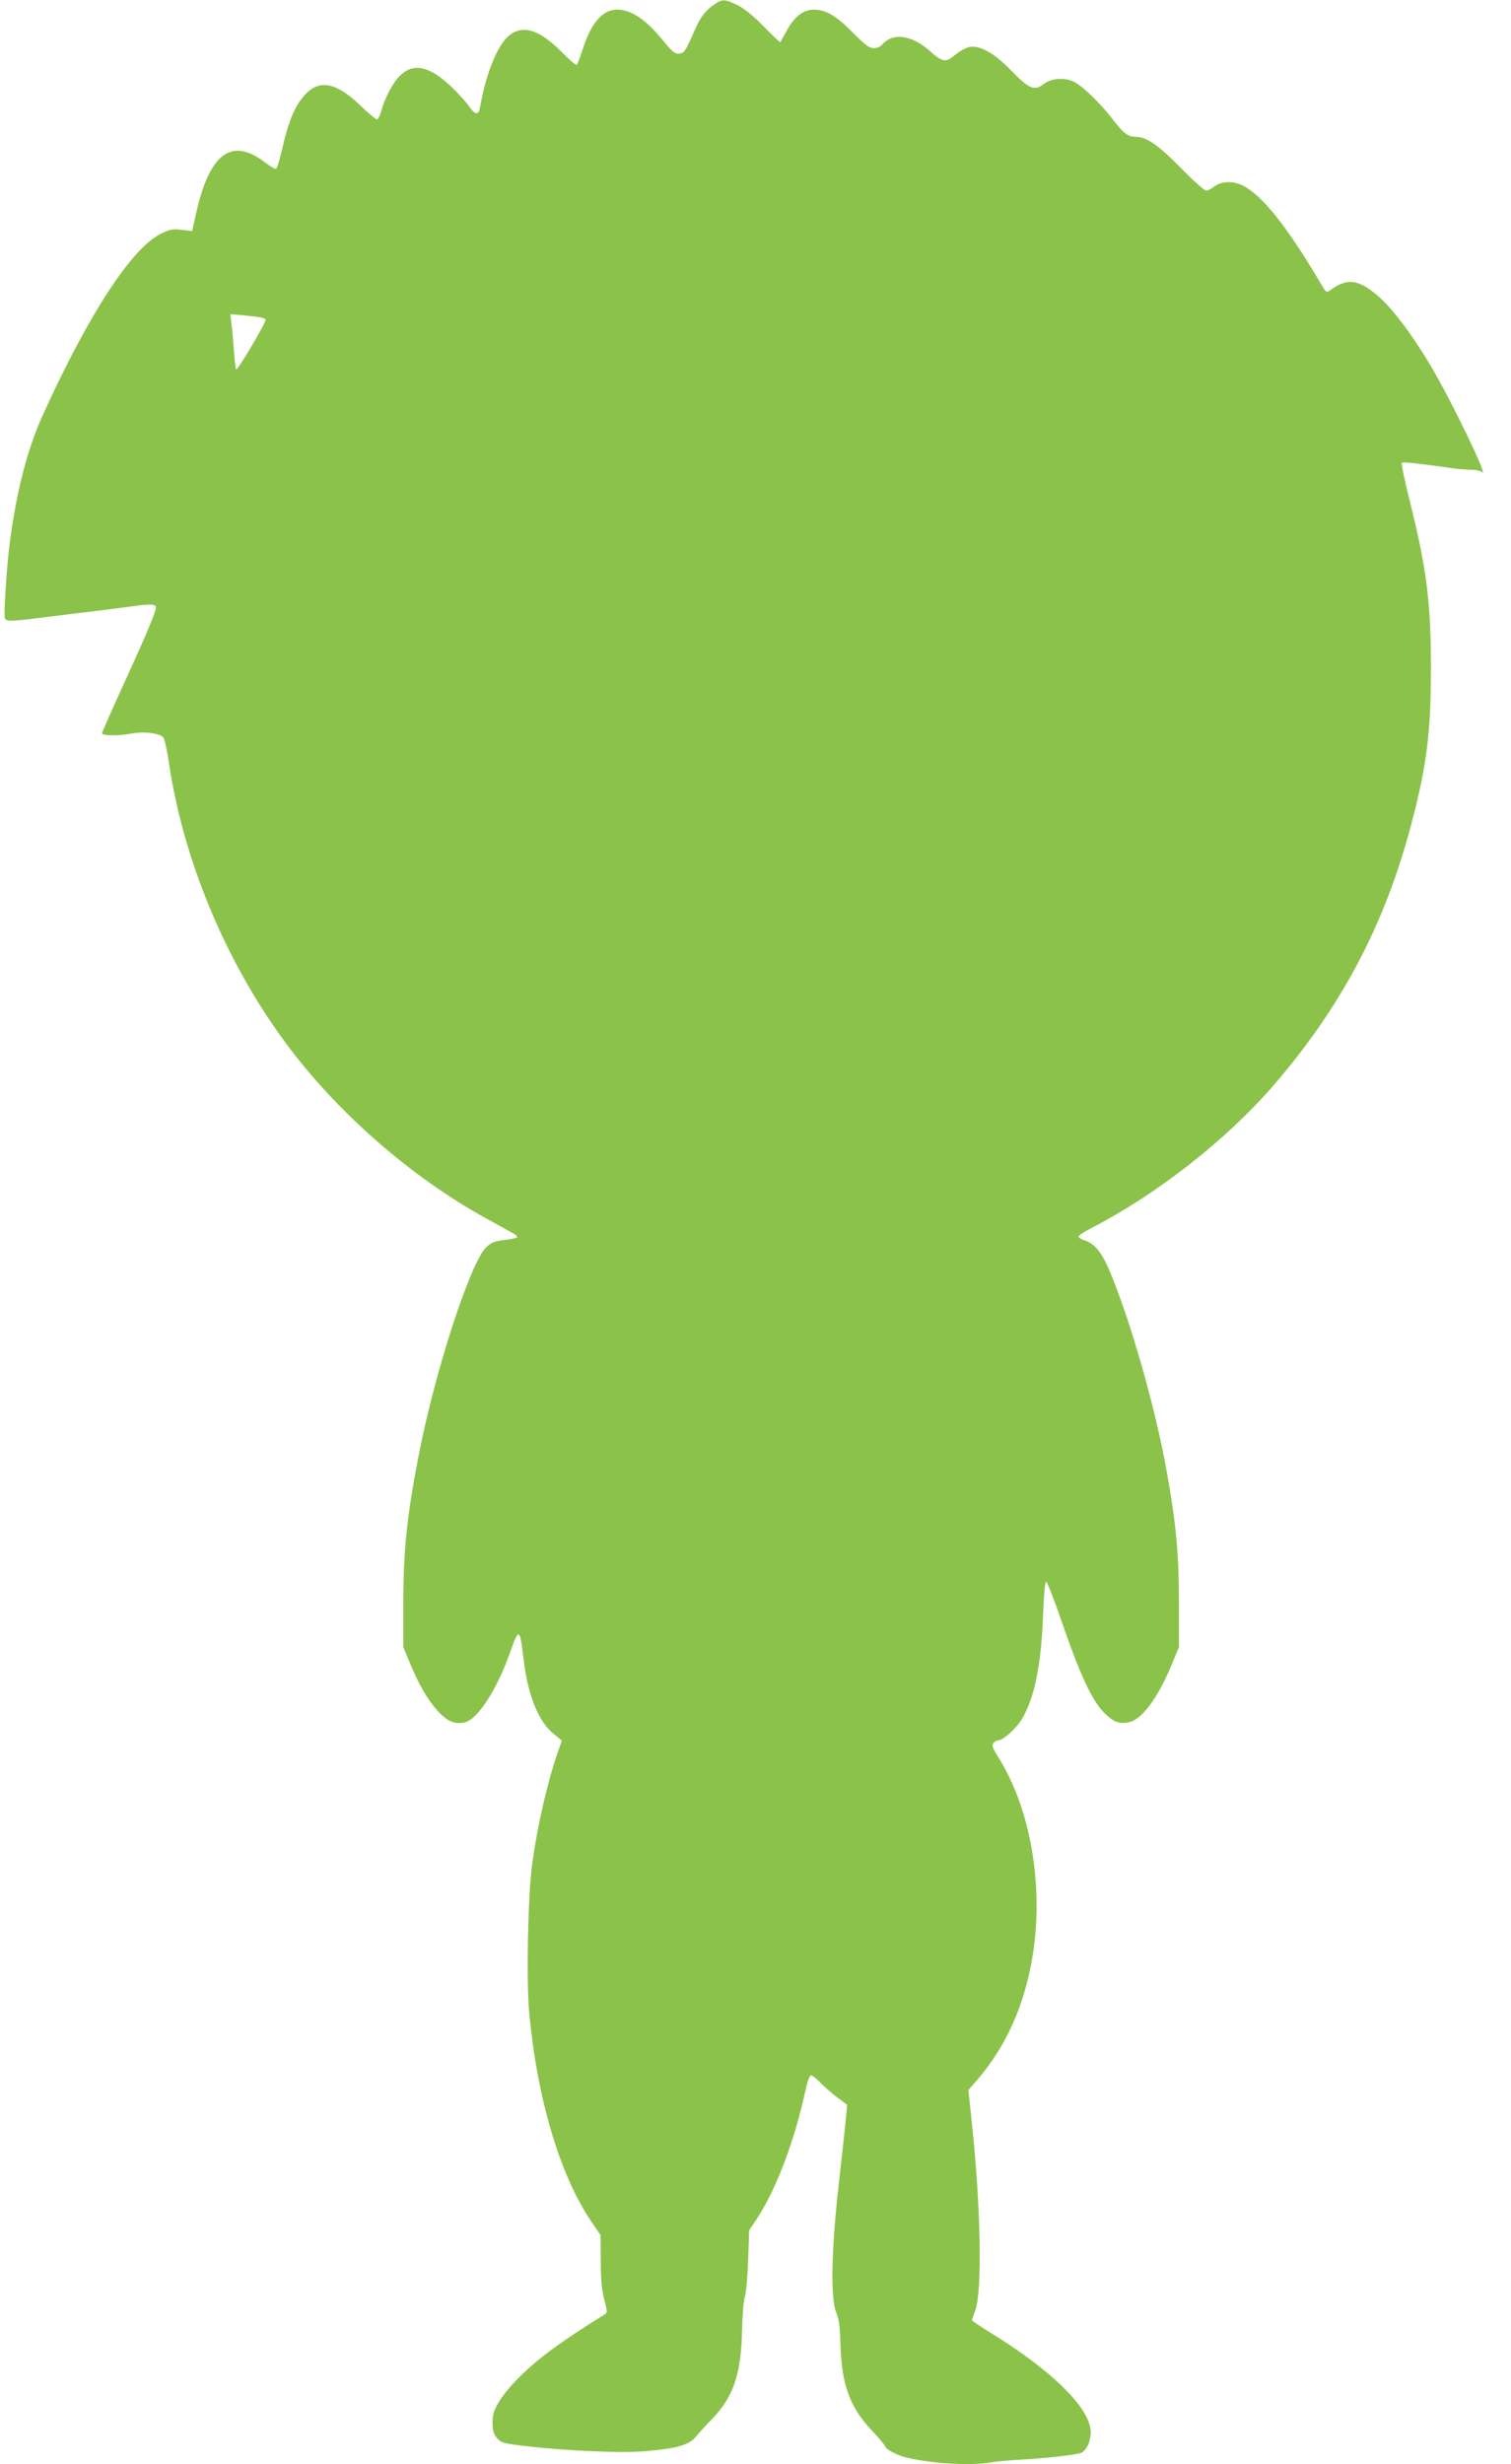 <?xml version="1.0" standalone="no"?>
<!DOCTYPE svg PUBLIC "-//W3C//DTD SVG 20010904//EN"
 "http://www.w3.org/TR/2001/REC-SVG-20010904/DTD/svg10.dtd">
<svg version="1.0" xmlns="http://www.w3.org/2000/svg"
 width="785pt" height="1280pt" viewBox="0 0 785 1280"
 preserveAspectRatio="xMidYMid meet">
<g transform="translate(0,1280) scale(0.1,-0.1)"
fill="#8bc34a" stroke="none">
<path d="M3720 12783 c-53 -35 -79 -67 -109 -136 -52 -117 -55 -122 -82 -125
-22 -3 -35 8 -78 60 -93 115 -170 168 -245 168 -76 0 -136 -70 -180 -210 -13
-39 -26 -73 -29 -77 -4 -4 -39 26 -78 66 -114 115 -199 144 -271 89 -61 -46
-124 -200 -153 -370 -8 -49 -25 -48 -60 2 -15 22 -58 69 -95 104 -111 104
-194 121 -263 52 -36 -35 -79 -118 -97 -185 -6 -22 -16 -41 -22 -41 -6 0 -44
32 -84 70 -139 135 -231 143 -313 29 -39 -53 -67 -129 -95 -253 -13 -55 -27
-101 -32 -103 -5 -2 -33 15 -62 37 -170 127 -282 43 -352 -262 l-22 -98 -54 6
c-45 6 -62 3 -108 -20 -151 -74 -374 -415 -611 -936 -83 -182 -138 -394 -175
-675 -15 -116 -31 -366 -25 -385 6 -19 29 -18 177 0 103 13 218 27 326 40 48
6 117 15 155 20 96 14 127 13 127 -5 0 -24 -51 -144 -169 -402 -61 -133 -111
-246 -111 -252 0 -13 85 -14 149 -2 68 14 155 2 170 -21 7 -11 19 -66 27 -121
75 -513 297 -1045 611 -1468 265 -358 650 -694 1039 -908 60 -33 122 -67 138
-76 16 -8 26 -19 22 -22 -3 -4 -34 -10 -67 -14 -50 -6 -67 -13 -94 -39 -82
-80 -265 -642 -349 -1075 -62 -318 -80 -494 -81 -770 l0 -230 29 -70 c48 -119
98 -205 149 -261 51 -56 91 -73 143 -60 67 17 166 171 234 363 45 129 51 127
69 -27 21 -189 77 -331 156 -395 l44 -36 -20 -57 c-55 -158 -106 -380 -134
-582 -22 -158 -31 -599 -16 -771 41 -446 158 -842 320 -1084 l51 -75 1 -133
c0 -93 5 -152 18 -200 18 -68 18 -69 -3 -82 -240 -149 -359 -239 -462 -347
-70 -74 -111 -141 -114 -188 -4 -55 1 -80 23 -105 20 -23 34 -27 142 -40 233
-27 511 -38 640 -26 155 14 216 32 250 74 14 17 52 59 84 92 111 114 152 234
156 460 2 77 8 156 15 175 6 19 14 105 17 190 l5 155 40 60 c102 156 195 402
253 668 9 45 21 77 29 77 6 0 30 -18 51 -41 22 -22 62 -57 88 -76 l48 -36 -6
-66 c-3 -36 -20 -190 -37 -341 -39 -345 -44 -599 -14 -670 14 -33 20 -75 22
-160 6 -216 48 -333 164 -455 38 -41 70 -79 70 -84 0 -12 62 -45 105 -55 133
-33 341 -45 446 -26 30 5 97 11 149 14 126 6 290 25 316 35 33 14 57 75 49
126 -18 123 -212 309 -517 497 -54 33 -98 63 -98 66 0 4 8 27 17 52 36 99 29
526 -17 964 l-19 180 48 55 c137 160 229 353 275 583 77 377 9 815 -171 1096
-27 43 -31 57 -22 68 6 8 17 14 24 14 26 0 96 63 125 112 66 114 99 280 109
538 4 107 10 174 16 174 6 -1 45 -102 87 -225 90 -260 150 -388 212 -453 49
-50 78 -62 130 -52 69 13 155 131 228 311 l33 80 0 235 c-1 257 -15 408 -65
685 -59 327 -185 768 -292 1026 -42 101 -80 149 -132 166 -17 5 -31 13 -33 19
-2 5 27 25 65 44 343 177 702 458 948 742 353 409 579 836 716 1357 81 308
102 477 102 811 0 341 -22 516 -111 872 -26 103 -44 191 -40 194 5 6 74 -2
249 -26 37 -6 86 -10 110 -10 24 0 50 -6 57 -12 40 -40 -161 376 -269 557 -92
153 -187 281 -257 345 -109 99 -171 110 -260 44 -22 -16 -23 -15 -50 31 -174
295 -303 458 -404 510 -49 26 -111 25 -148 -2 -16 -13 -37 -23 -45 -23 -9 0
-69 54 -133 119 -120 122 -176 160 -238 161 -37 1 -58 17 -122 100 -61 78
-147 161 -191 184 -49 25 -119 21 -159 -10 -49 -38 -75 -27 -168 68 -90 93
-164 134 -219 124 -18 -4 -51 -22 -74 -41 -47 -41 -66 -38 -129 18 -96 87
-197 100 -252 33 -8 -9 -26 -16 -42 -16 -23 0 -45 17 -107 79 -87 89 -142 121
-204 121 -55 0 -102 -37 -142 -111 -16 -30 -31 -56 -32 -58 -2 -2 -41 35 -87
82 -54 56 -102 94 -137 111 -62 30 -76 31 -110 9z m-2382 -1629 c23 -3 42 -9
42 -14 0 -21 -150 -272 -154 -259 -2 8 -7 48 -10 89 -3 41 -8 103 -12 136 l-7
62 49 -4 c27 -3 68 -7 92 -10z"/>
</g>
</svg>
